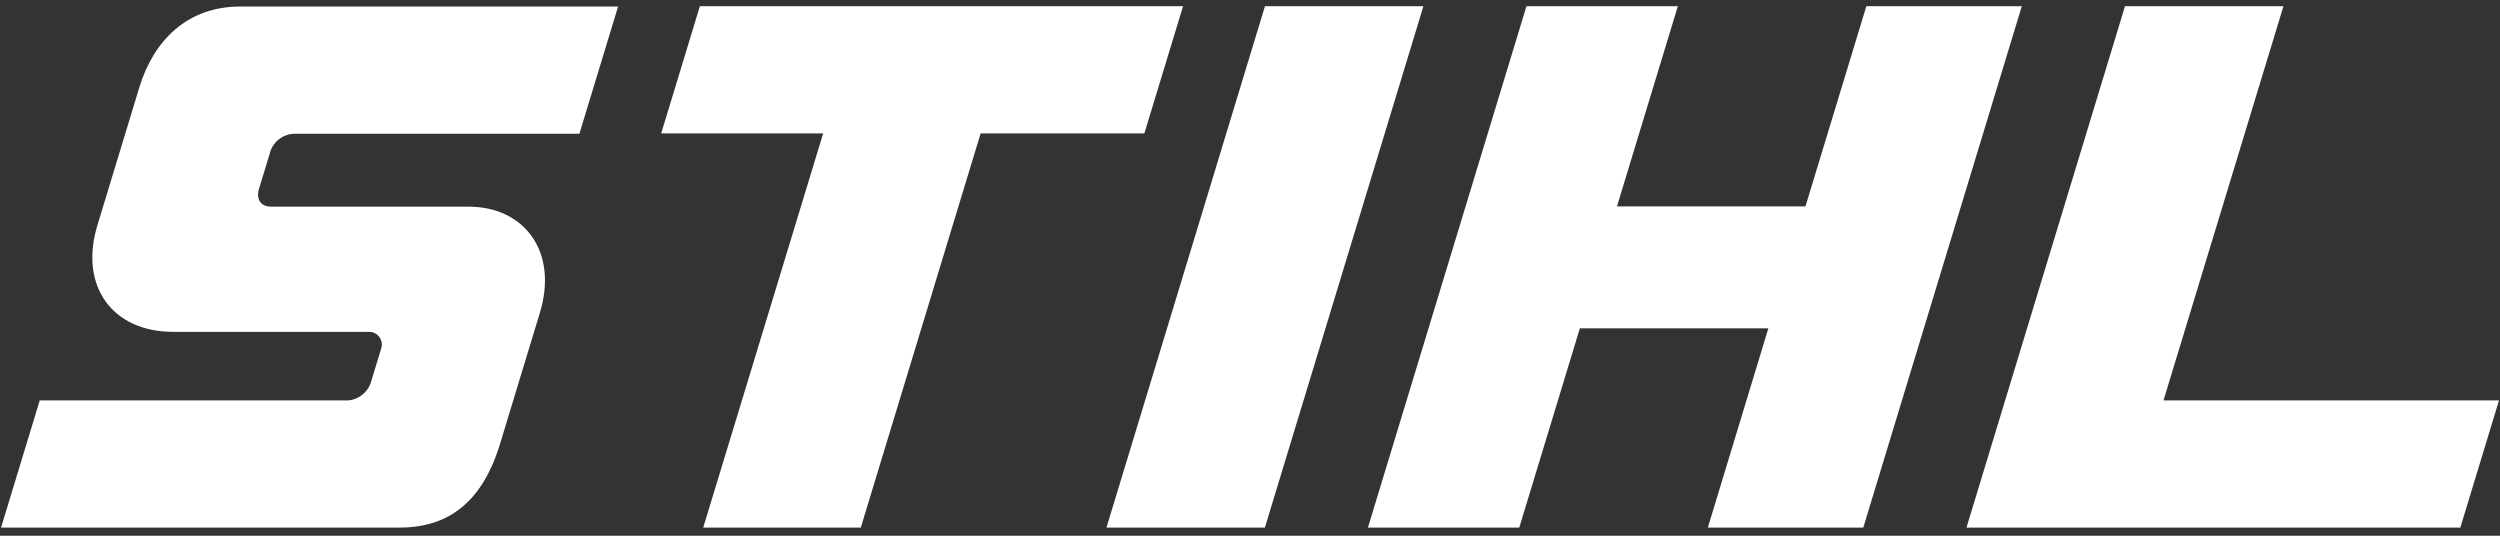 <svg width="224" height="48" viewBox="0 0 224 48" fill="none" xmlns="http://www.w3.org/2000/svg">
<rect x="0" y="0" width="224" height="48" fill="#333333" stroke="none"/>
<path d="M106.002 0.555L62.709 0.555L59.242 11.953L73.755 11.953L63.008 47.275L77.126 47.275L87.865 11.953L102.535 11.953L106.002 0.555Z" fill="white"/>
<path d="M12.49 7.809L8.732 20.168C7.058 25.669 10.106 29.733 15.499 29.733L33.106 29.733C33.285 29.738 33.46 29.785 33.616 29.871C33.773 29.956 33.908 30.078 34.009 30.226C34.111 30.373 34.176 30.543 34.201 30.721C34.225 30.898 34.207 31.079 34.149 31.249L33.201 34.361C33.045 34.771 32.778 35.13 32.431 35.398C32.084 35.665 31.67 35.831 31.235 35.877L3.56 35.877L0.094 47.275L35.783 47.275C39.731 47.275 43.079 45.441 44.8 39.782L48.369 28.042C50.059 22.486 46.916 18.517 41.997 18.517L24.302 18.517C23.323 18.517 22.936 17.803 23.205 16.93L24.152 13.818C24.267 13.292 24.559 12.822 24.98 12.488C25.4 12.153 25.922 11.976 26.458 11.985L51.914 11.985L55.381 0.586L21.594 0.586C16.77 0.554 13.761 3.658 12.49 7.809Z" fill="white"/>
<path d="M193.85 35.877L204.597 0.555L190.4 0.555L176.195 47.275L220.444 47.275L223.91 35.877L193.85 35.877Z" fill="white"/>
<path d="M167.225 0.555L161.769 18.494L144.88 18.494L150.336 0.555L136.771 0.555L122.566 47.275L136.124 47.275L141.556 29.416L158.445 29.416L153.021 47.275L166.949 47.275L181.154 0.555L167.225 0.555Z" fill="white"/>
<path d="M113.341 0.555L99.137 47.275L113.333 47.275L127.538 0.555L113.341 0.555Z" fill="white"/>
</svg>
